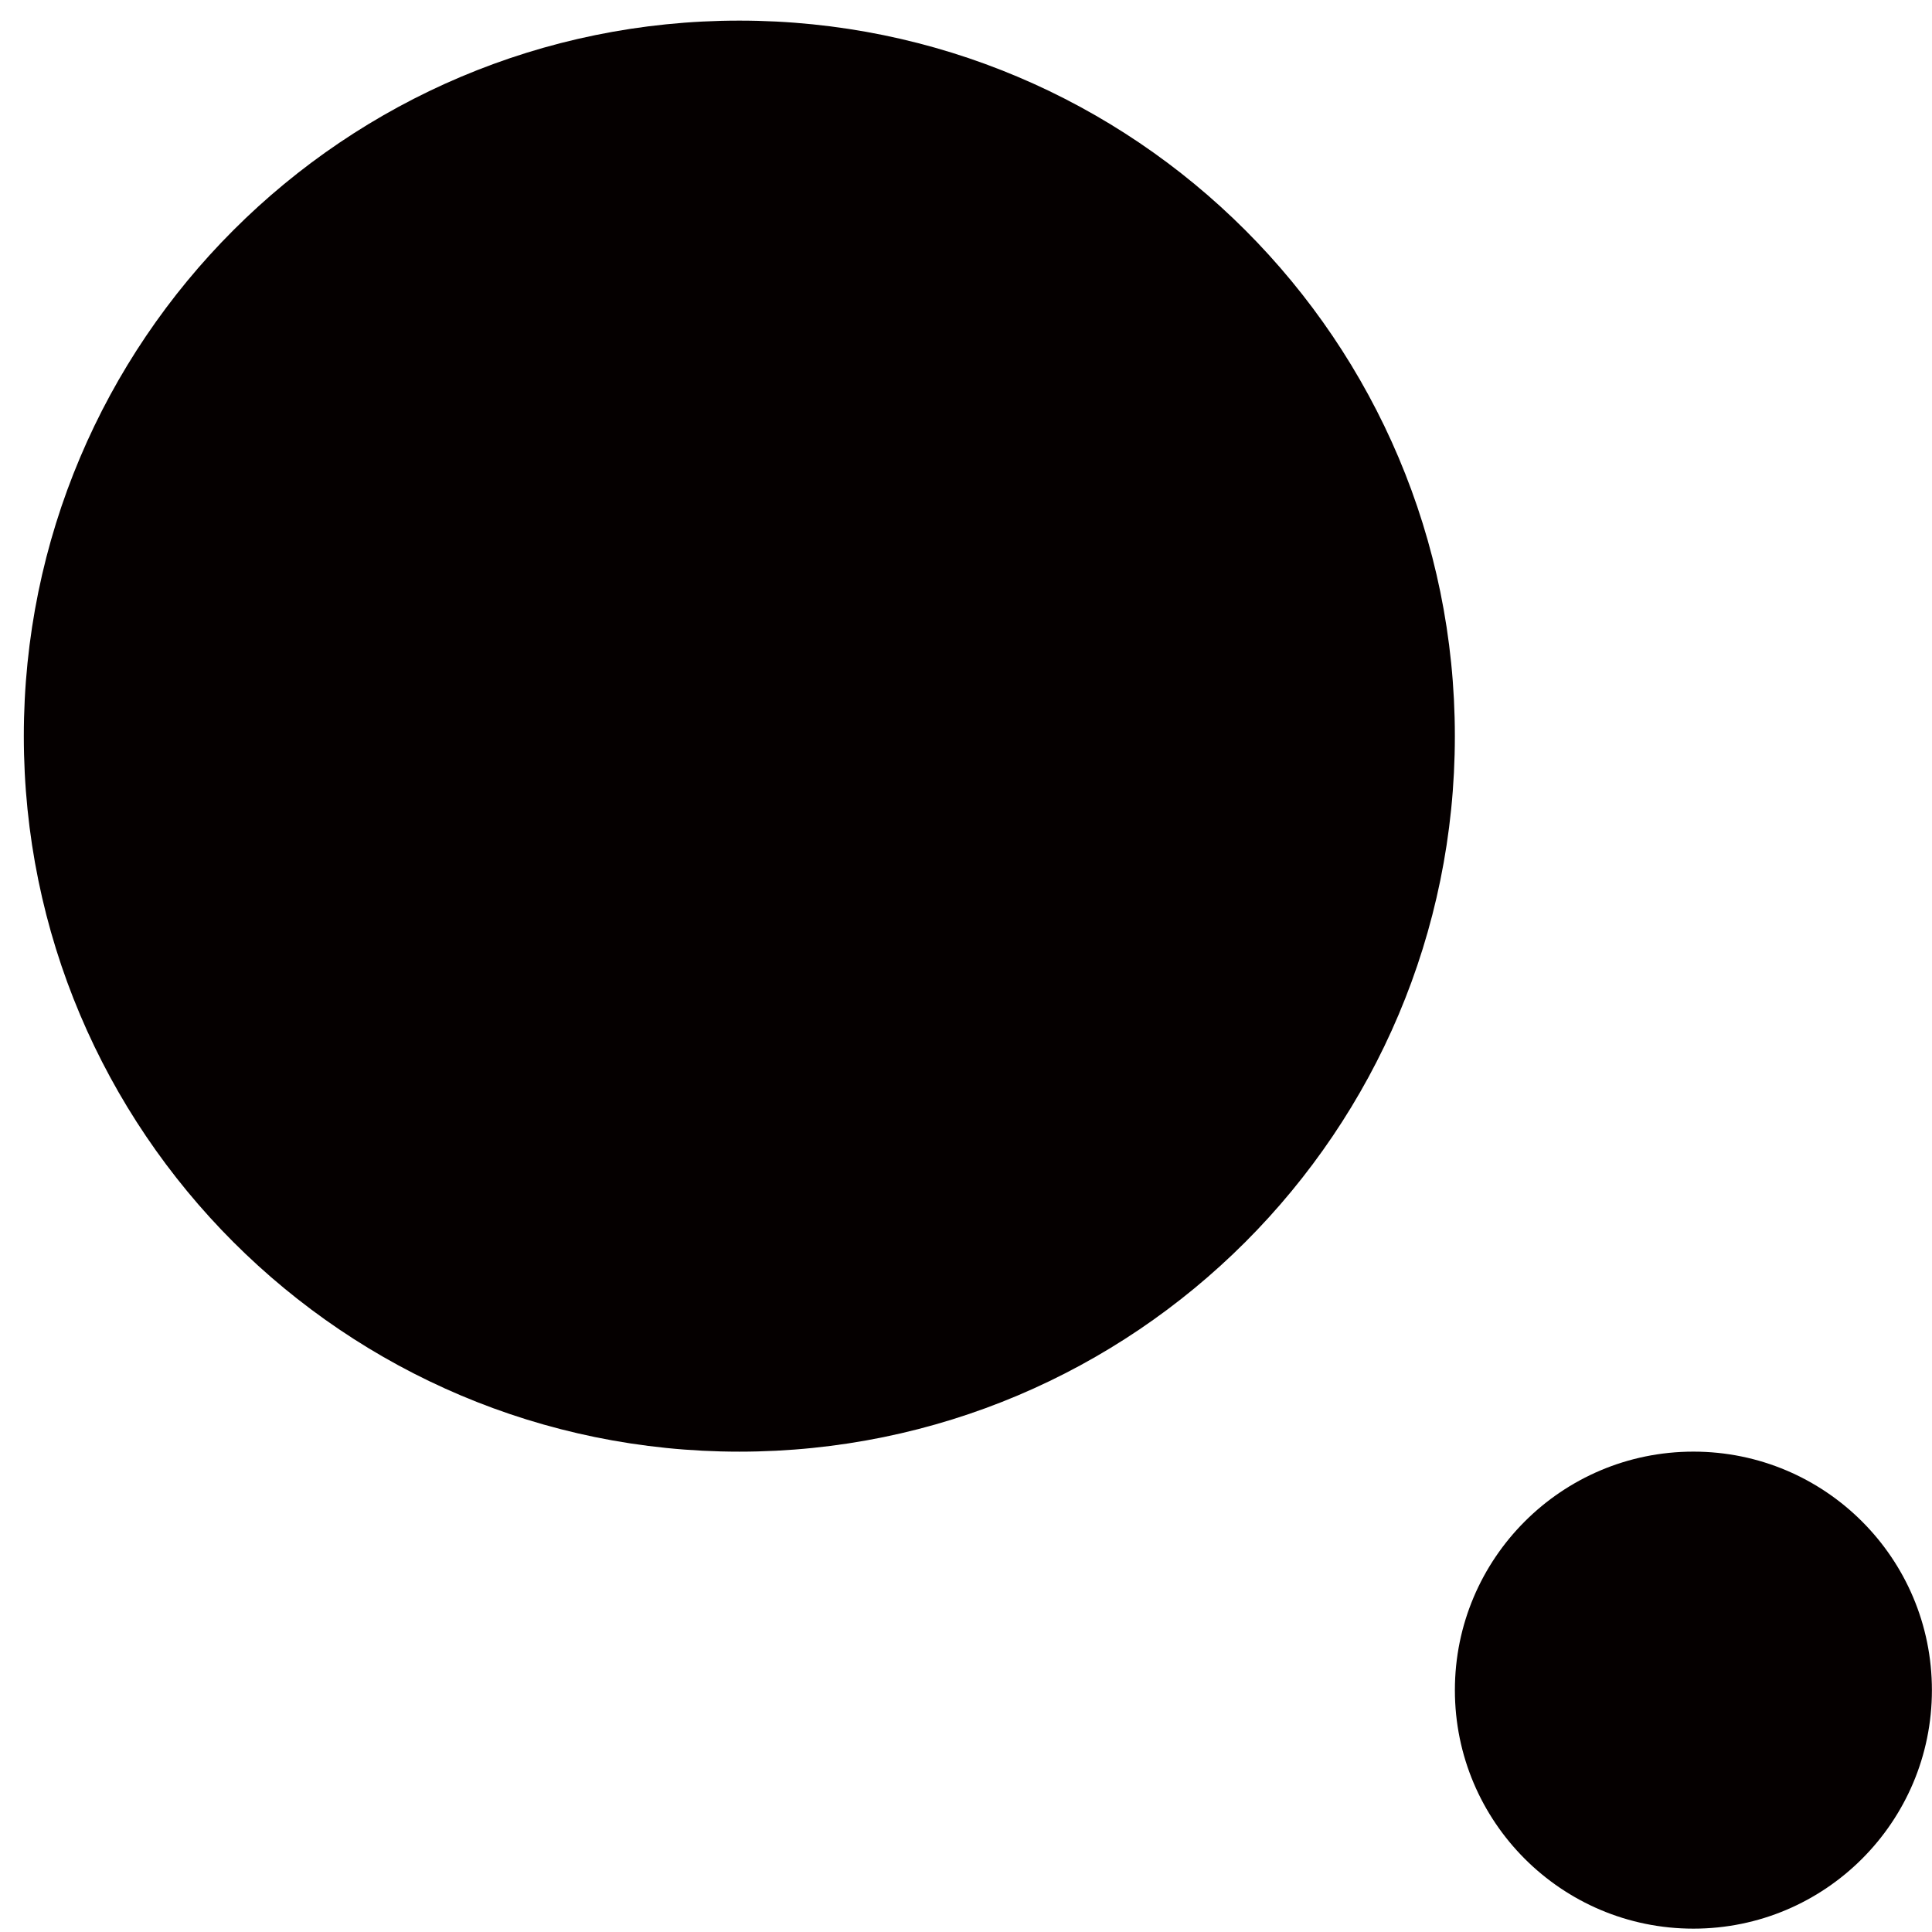 <svg width="64" height="64" viewBox="0 0 64 64" fill="none" xmlns="http://www.w3.org/2000/svg">
<g clip-path="url(#clip0_9006_19151)">
<path d="M56.096 63.889C51.733 63.889 48.195 60.352 48.195 55.988C48.195 51.624 51.733 48.087 56.096 48.087C60.46 48.087 63.997 51.624 63.997 55.988C63.997 60.352 60.46 63.889 56.096 63.889Z" fill="#050000"/>
<path d="M0.789 24.385C0.789 11.295 11.401 0.683 24.492 0.683C37.582 0.683 48.194 11.295 48.194 24.385C48.194 37.476 37.582 48.088 24.492 48.088C11.401 48.088 0.789 37.476 0.789 24.385Z" fill="#050000"/>
</g>
<defs>
<clipPath id="clip0_9006_19151">
<rect width="64" height="64" fill="white"/>
</clipPath>
</defs>
</svg>
